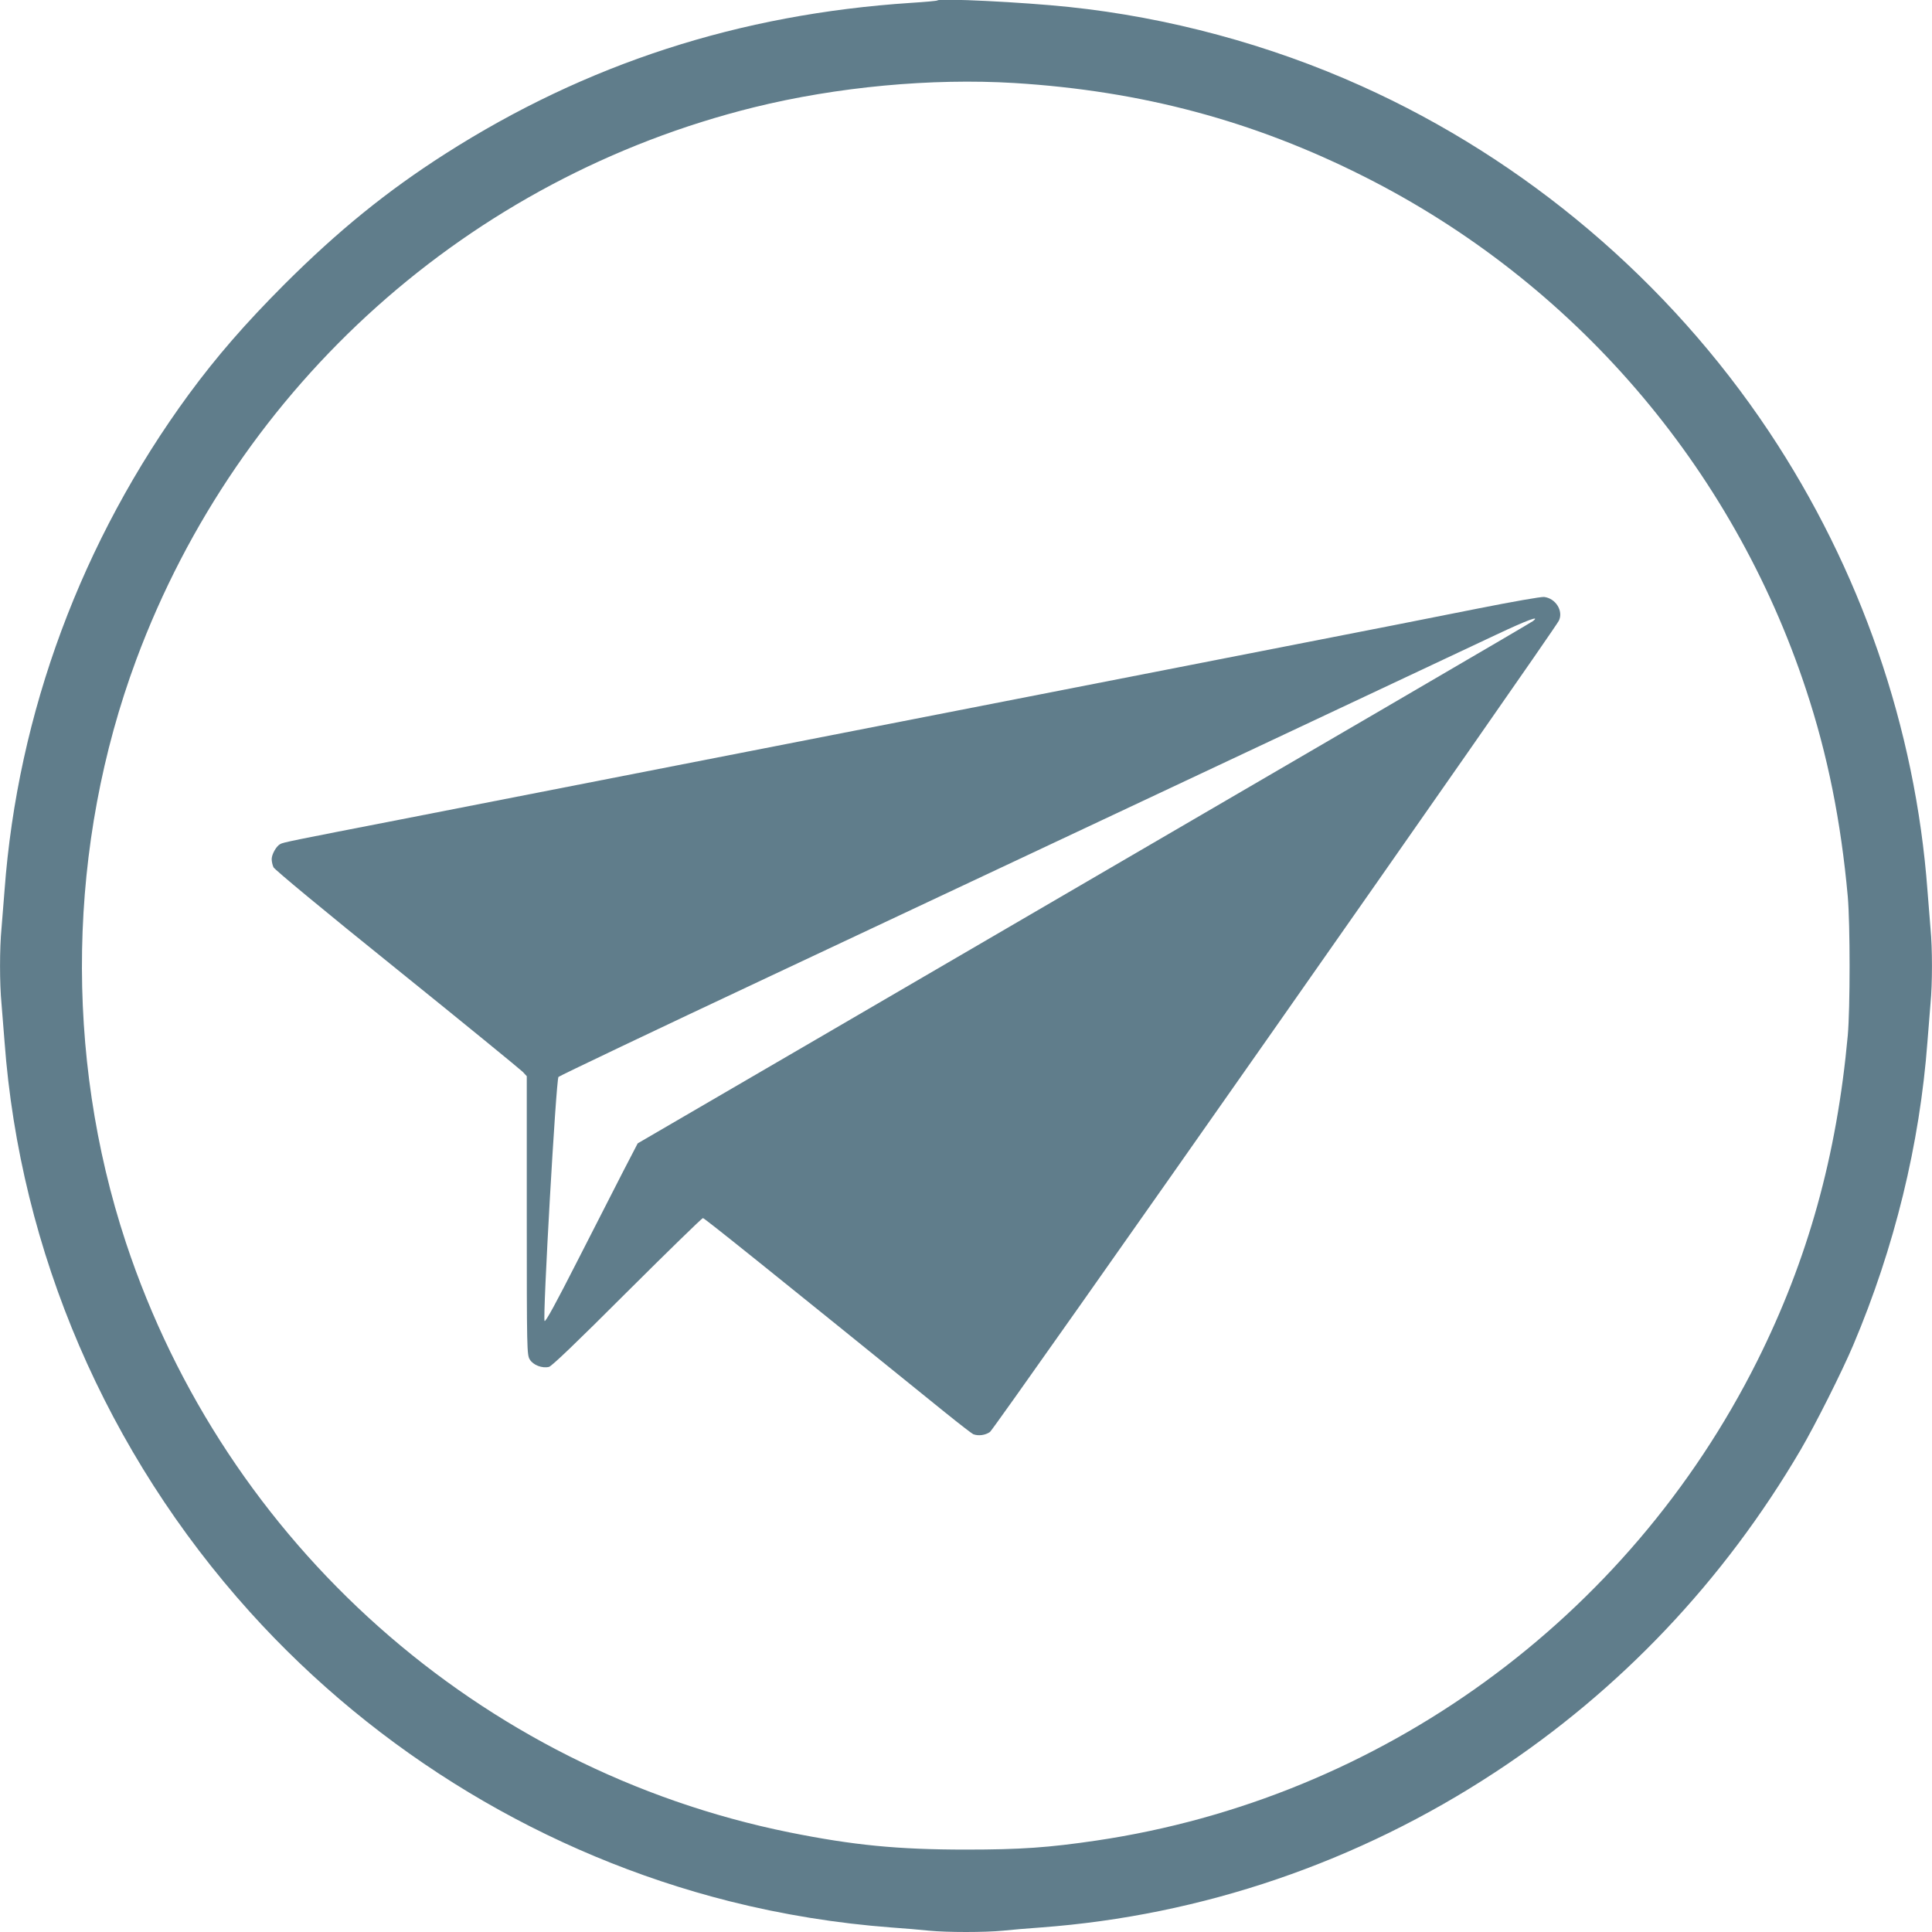 <?xml version="1.0" standalone="no"?>
<!DOCTYPE svg PUBLIC "-//W3C//DTD SVG 20010904//EN"
 "http://www.w3.org/TR/2001/REC-SVG-20010904/DTD/svg10.dtd">
<svg version="1.0" xmlns="http://www.w3.org/2000/svg"
 width="1280pt" height="1280pt" viewBox="0 0 1280 1280"
 preserveAspectRatio="xMidYMid meet">
<g transform="translate(0,1280) scale(0.1,-0.1)"
fill="#607d8b" stroke="none">
<path d="M6210 12797 c-3 -3 -81 -10 -175 -16 -1138 -75 -2150 -403 -3085
-1000 -388 -248 -710 -510 -1066 -865 -262 -263 -447 -476 -632 -727 -711
-970 -1135 -2112 -1222 -3289 -6 -80 -15 -192 -20 -250 -13 -134 -13 -366 0
-500 5 -58 14 -170 20 -250 103 -1394 677 -2727 1626 -3780 845 -937 1957
-1608 3176 -1916 353 -89 715 -147 1073 -174 83 -6 194 -15 248 -21 125 -12
369 -12 494 0 54 6 166 15 248 21 1069 79 2103 432 3010 1028 828 543 1516
1269 2025 2137 96 164 274 518 348 693 274 647 441 1331 492 2012 6 80 15 192
20 250 13 134 13 366 0 500 -5 58 -14 170 -20 250 -80 1078 -444 2131 -1051
3042 -664 996 -1611 1799 -2699 2288 -608 274 -1279 455 -1940 524 -305 32
-854 59 -870 43z m510 -547 c844 -52 1587 -251 2320 -621 1385 -698 2438
-1921 2925 -3396 143 -431 232 -875 277 -1373 16 -183 16 -741 0 -920 -73
-798 -264 -1485 -601 -2159 -856 -1708 -2493 -2896 -4376 -3175 -318 -47 -504
-60 -865 -60 -454 0 -747 29 -1170 114 -2053 416 -3735 1911 -4396 3908 -411
1244 -386 2639 69 3862 679 1825 2208 3192 4092 3659 551 136 1175 194 1725
161z"/>
<path d="M9800 8770 c-439 -88 -489 -97 -1730 -340 -1359 -266 -3078 -602
-3580 -700 -714 -140 -1335 -261 -1840 -360 -725 -141 -774 -151 -793 -162
-26 -13 -57 -68 -57 -100 0 -15 5 -39 12 -54 8 -16 332 -285 818 -676 443
-357 817 -663 833 -679 l27 -29 0 -923 c0 -896 1 -923 20 -954 22 -37 82 -60
127 -49 19 5 180 159 518 497 270 269 496 489 502 489 10 0 443 -348 1606
-1289 93 -75 176 -139 185 -143 34 -13 80 -7 111 15 31 22 3736 5306 3769
5375 31 64 -21 148 -98 157 -20 2 -208 -31 -430 -75z m356 -85 c-18 -14 -1105
-648 -4741 -2767 l-1190 -693 -96 -185 c-52 -102 -189 -369 -303 -593 -141
-277 -211 -406 -218 -399 -14 14 76 1598 92 1617 6 7 633 306 1393 663 3034
1427 4613 2169 4822 2268 204 96 293 129 241 89z"/>
</g>
</svg>

